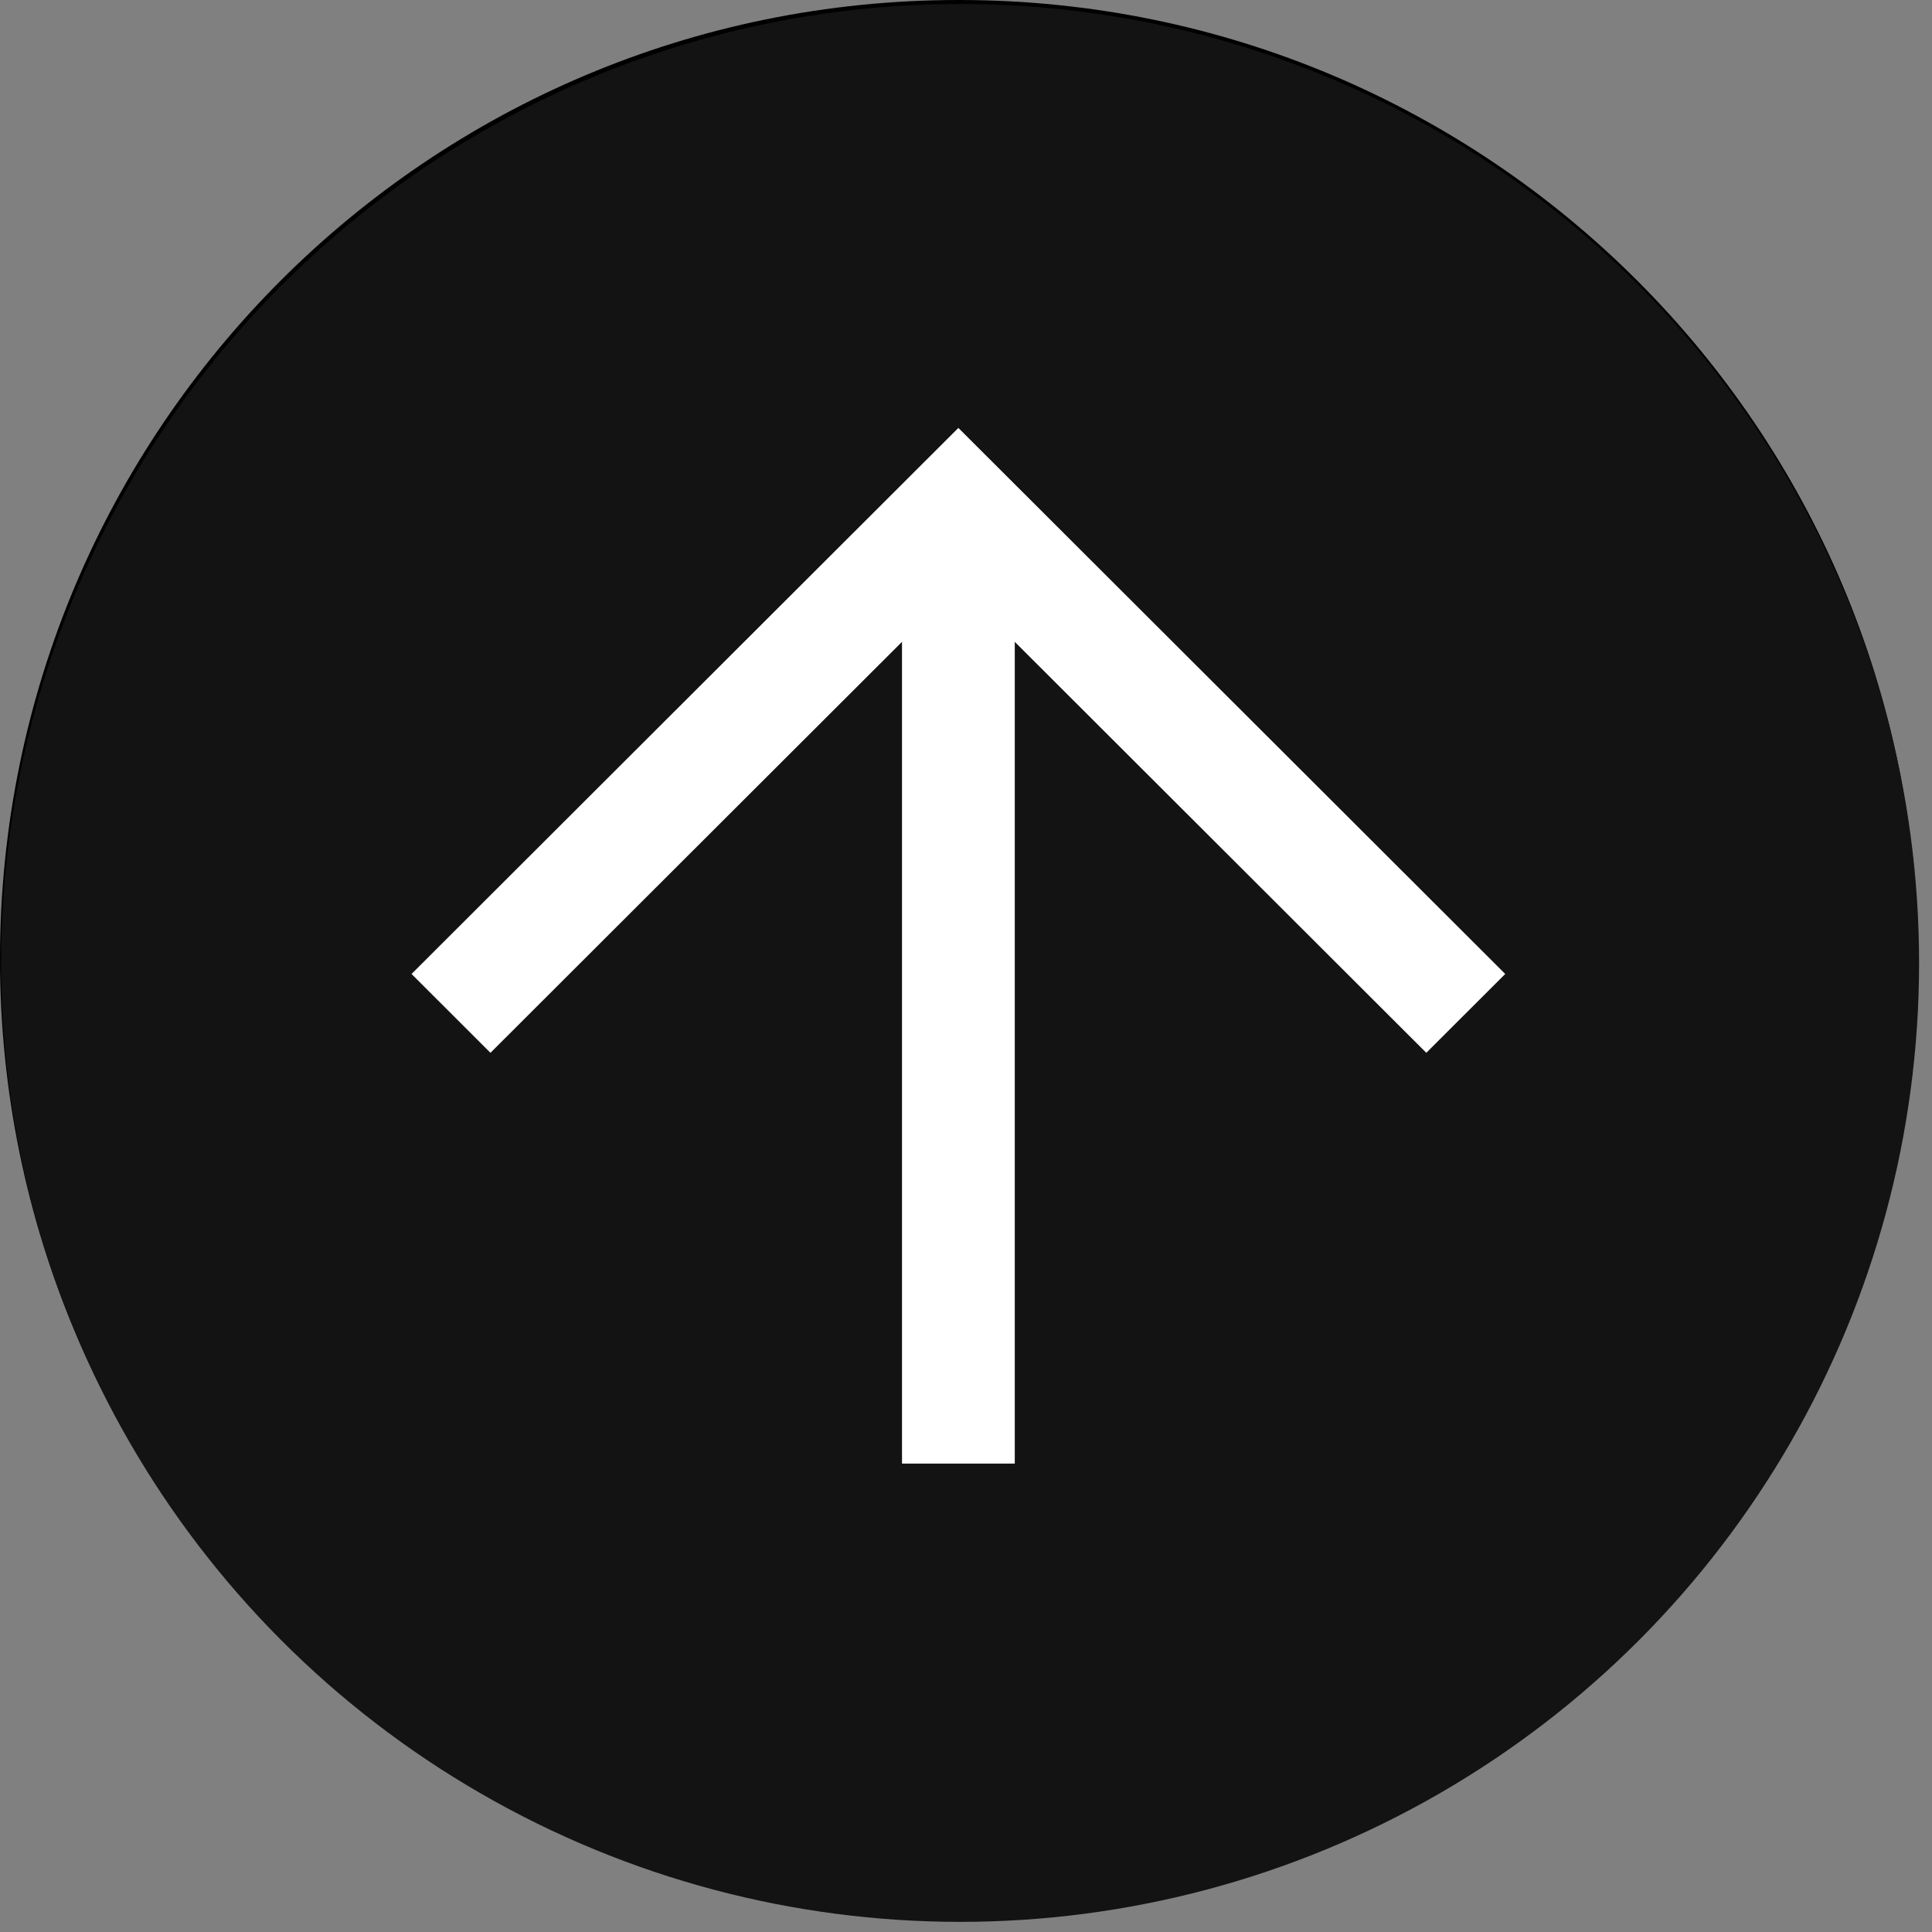 <svg width="57" height="57" viewBox="0 0 57 57" fill="none" xmlns="http://www.w3.org/2000/svg">
<rect x="0" y="0" width="57" height="57" fill="#808080" stroke="none"/>
<path d="M28.292 56.584C12.648 56.584 0 43.936 0 28.292C0 12.648 12.648 0 28.292 0C43.936 0 56.584 12.648 56.584 28.292C56.584 43.936 43.936 56.584 28.292 56.584ZM28.292 3.329C14.479 3.329 3.329 14.479 3.329 28.292C3.329 42.105 14.479 53.256 28.292 53.256C42.105 53.256 53.256 42.105 53.256 28.292C53.256 14.479 42.105 3.329 28.292 3.329Z" fill="black"/>
<circle cx="28.327" cy="28.409" r="28.292" fill="#131313"/>
<path d="M42.08 31.061L28.275 17.275L14.47 31.061L12.142 28.735L28.275 12.625L44.409 28.735L42.08 31.061Z" fill="white"/>
<path d="M26.612 14.945H29.939V43.18H26.612V14.945Z" fill="white"/>
</svg>
